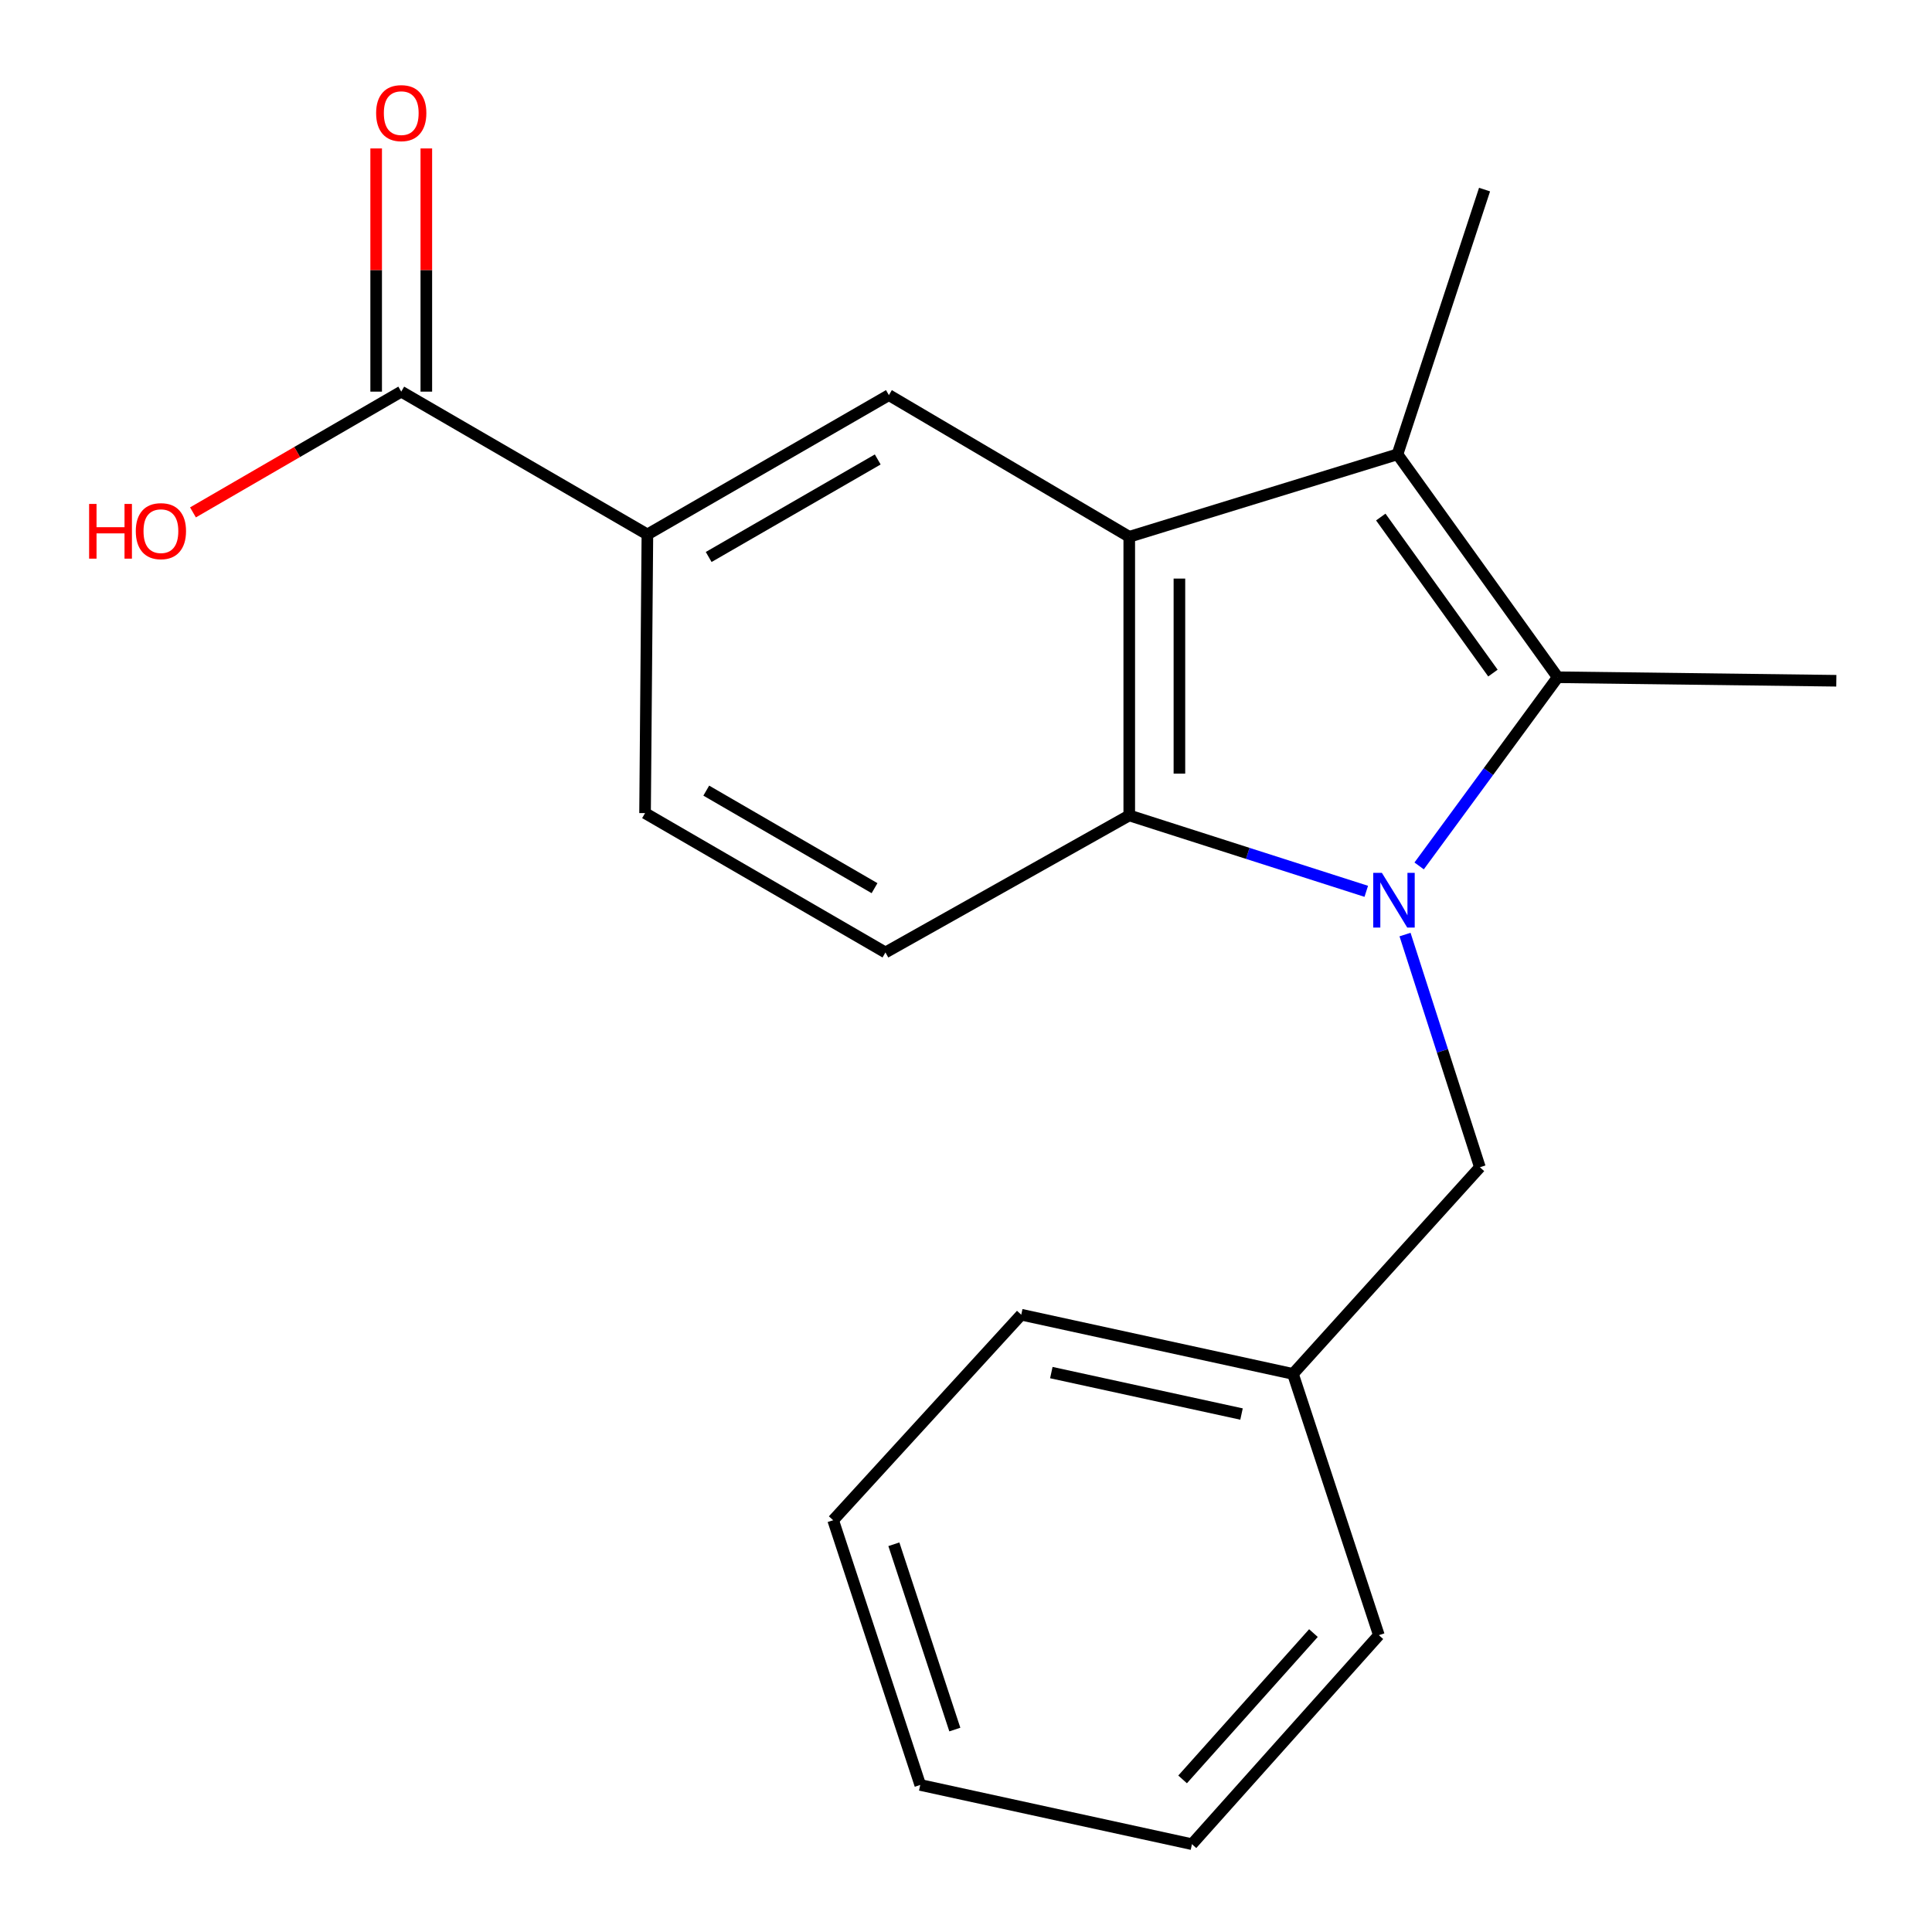 <?xml version='1.0' encoding='iso-8859-1'?>
<svg version='1.1' baseProfile='full'
              xmlns='http://www.w3.org/2000/svg'
                      xmlns:rdkit='http://www.rdkit.org/xml'
                      xmlns:xlink='http://www.w3.org/1999/xlink'
                  xml:space='preserve'
width='1000px' height='1000px' viewBox='0 0 1000 1000'>
<!-- END OF HEADER -->
<rect style='opacity:1.0;fill:#FFFFFF;stroke:none' width='1000' height='1000' x='0' y='0'> </rect>
<path class='bond-0' d='M 734.543,448.198 L 770.403,399.37' style='fill:none;fill-rule:evenodd;stroke:#0000FF;stroke-width:6px;stroke-linecap:butt;stroke-linejoin:miter;stroke-opacity:1' />
<path class='bond-0' d='M 770.403,399.37 L 806.262,350.542' style='fill:none;fill-rule:evenodd;stroke:#000000;stroke-width:6px;stroke-linecap:butt;stroke-linejoin:miter;stroke-opacity:1' />
<path class='bond-3' d='M 707.178,461.346 L 645.84,441.705' style='fill:none;fill-rule:evenodd;stroke:#0000FF;stroke-width:6px;stroke-linecap:butt;stroke-linejoin:miter;stroke-opacity:1' />
<path class='bond-3' d='M 645.84,441.705 L 584.501,422.064' style='fill:none;fill-rule:evenodd;stroke:#000000;stroke-width:6px;stroke-linecap:butt;stroke-linejoin:miter;stroke-opacity:1' />
<path class='bond-7' d='M 727.24,483.727 L 746.617,543.945' style='fill:none;fill-rule:evenodd;stroke:#0000FF;stroke-width:6px;stroke-linecap:butt;stroke-linejoin:miter;stroke-opacity:1' />
<path class='bond-7' d='M 746.617,543.945 L 765.994,604.163' style='fill:none;fill-rule:evenodd;stroke:#000000;stroke-width:6px;stroke-linecap:butt;stroke-linejoin:miter;stroke-opacity:1' />
<path class='bond-2' d='M 806.262,350.542 L 723.332,235.161' style='fill:none;fill-rule:evenodd;stroke:#000000;stroke-width:6px;stroke-linecap:butt;stroke-linejoin:miter;stroke-opacity:1' />
<path class='bond-2' d='M 772.742,348.386 L 714.691,267.62' style='fill:none;fill-rule:evenodd;stroke:#000000;stroke-width:6px;stroke-linecap:butt;stroke-linejoin:miter;stroke-opacity:1' />
<path class='bond-12' d='M 806.262,350.542 L 950.488,352.359' style='fill:none;fill-rule:evenodd;stroke:#000000;stroke-width:6px;stroke-linecap:butt;stroke-linejoin:miter;stroke-opacity:1' />
<path class='bond-1' d='M 584.501,277.838 L 584.501,422.064' style='fill:none;fill-rule:evenodd;stroke:#000000;stroke-width:6px;stroke-linecap:butt;stroke-linejoin:miter;stroke-opacity:1' />
<path class='bond-1' d='M 610.461,299.472 L 610.461,400.43' style='fill:none;fill-rule:evenodd;stroke:#000000;stroke-width:6px;stroke-linecap:butt;stroke-linejoin:miter;stroke-opacity:1' />
<path class='bond-4' d='M 584.501,277.838 L 460.091,204.513' style='fill:none;fill-rule:evenodd;stroke:#000000;stroke-width:6px;stroke-linecap:butt;stroke-linejoin:miter;stroke-opacity:1' />
<path class='bond-20' d='M 584.501,277.838 L 723.332,235.161' style='fill:none;fill-rule:evenodd;stroke:#000000;stroke-width:6px;stroke-linecap:butt;stroke-linejoin:miter;stroke-opacity:1' />
<path class='bond-13' d='M 723.332,235.161 L 768.403,98.132' style='fill:none;fill-rule:evenodd;stroke:#000000;stroke-width:6px;stroke-linecap:butt;stroke-linejoin:miter;stroke-opacity:1' />
<path class='bond-8' d='M 584.501,422.064 L 458.303,492.994' style='fill:none;fill-rule:evenodd;stroke:#000000;stroke-width:6px;stroke-linecap:butt;stroke-linejoin:miter;stroke-opacity:1' />
<path class='bond-21' d='M 460.091,204.513 L 335.091,276.626' style='fill:none;fill-rule:evenodd;stroke:#000000;stroke-width:6px;stroke-linecap:butt;stroke-linejoin:miter;stroke-opacity:1' />
<path class='bond-21' d='M 454.314,237.817 L 366.814,288.296' style='fill:none;fill-rule:evenodd;stroke:#000000;stroke-width:6px;stroke-linecap:butt;stroke-linejoin:miter;stroke-opacity:1' />
<path class='bond-5' d='M 335.091,276.626 L 333.879,420.866' style='fill:none;fill-rule:evenodd;stroke:#000000;stroke-width:6px;stroke-linecap:butt;stroke-linejoin:miter;stroke-opacity:1' />
<path class='bond-6' d='M 335.091,276.626 L 207.682,202.71' style='fill:none;fill-rule:evenodd;stroke:#000000;stroke-width:6px;stroke-linecap:butt;stroke-linejoin:miter;stroke-opacity:1' />
<path class='bond-10' d='M 220.662,202.71 L 220.662,139.773' style='fill:none;fill-rule:evenodd;stroke:#000000;stroke-width:6px;stroke-linecap:butt;stroke-linejoin:miter;stroke-opacity:1' />
<path class='bond-10' d='M 220.662,139.773 L 220.662,76.836' style='fill:none;fill-rule:evenodd;stroke:#FF0000;stroke-width:6px;stroke-linecap:butt;stroke-linejoin:miter;stroke-opacity:1' />
<path class='bond-10' d='M 194.701,202.71 L 194.701,139.773' style='fill:none;fill-rule:evenodd;stroke:#000000;stroke-width:6px;stroke-linecap:butt;stroke-linejoin:miter;stroke-opacity:1' />
<path class='bond-10' d='M 194.701,139.773 L 194.701,76.836' style='fill:none;fill-rule:evenodd;stroke:#FF0000;stroke-width:6px;stroke-linecap:butt;stroke-linejoin:miter;stroke-opacity:1' />
<path class='bond-11' d='M 207.682,202.71 L 153.782,233.963' style='fill:none;fill-rule:evenodd;stroke:#000000;stroke-width:6px;stroke-linecap:butt;stroke-linejoin:miter;stroke-opacity:1' />
<path class='bond-11' d='M 153.782,233.963 L 99.882,265.216' style='fill:none;fill-rule:evenodd;stroke:#FF0000;stroke-width:6px;stroke-linecap:butt;stroke-linejoin:miter;stroke-opacity:1' />
<path class='bond-14' d='M 765.994,604.163 L 669.233,711.135' style='fill:none;fill-rule:evenodd;stroke:#000000;stroke-width:6px;stroke-linecap:butt;stroke-linejoin:miter;stroke-opacity:1' />
<path class='bond-9' d='M 458.303,492.994 L 333.879,420.866' style='fill:none;fill-rule:evenodd;stroke:#000000;stroke-width:6px;stroke-linecap:butt;stroke-linejoin:miter;stroke-opacity:1' />
<path class='bond-9' d='M 452.659,459.715 L 365.563,409.226' style='fill:none;fill-rule:evenodd;stroke:#000000;stroke-width:6px;stroke-linecap:butt;stroke-linejoin:miter;stroke-opacity:1' />
<path class='bond-15' d='M 669.233,711.135 L 528.599,680.487' style='fill:none;fill-rule:evenodd;stroke:#000000;stroke-width:6px;stroke-linecap:butt;stroke-linejoin:miter;stroke-opacity:1' />
<path class='bond-15' d='M 642.61,731.904 L 544.166,710.45' style='fill:none;fill-rule:evenodd;stroke:#000000;stroke-width:6px;stroke-linecap:butt;stroke-linejoin:miter;stroke-opacity:1' />
<path class='bond-16' d='M 669.233,711.135 L 713.698,846.362' style='fill:none;fill-rule:evenodd;stroke:#000000;stroke-width:6px;stroke-linecap:butt;stroke-linejoin:miter;stroke-opacity:1' />
<path class='bond-18' d='M 528.599,680.487 L 431.246,786.868' style='fill:none;fill-rule:evenodd;stroke:#000000;stroke-width:6px;stroke-linecap:butt;stroke-linejoin:miter;stroke-opacity:1' />
<path class='bond-17' d='M 713.698,846.362 L 616.951,954.545' style='fill:none;fill-rule:evenodd;stroke:#000000;stroke-width:6px;stroke-linecap:butt;stroke-linejoin:miter;stroke-opacity:1' />
<path class='bond-17' d='M 679.835,845.284 L 612.112,921.012' style='fill:none;fill-rule:evenodd;stroke:#000000;stroke-width:6px;stroke-linecap:butt;stroke-linejoin:miter;stroke-opacity:1' />
<path class='bond-19' d='M 616.951,954.545 L 476.317,923.883' style='fill:none;fill-rule:evenodd;stroke:#000000;stroke-width:6px;stroke-linecap:butt;stroke-linejoin:miter;stroke-opacity:1' />
<path class='bond-22' d='M 431.246,786.868 L 476.317,923.883' style='fill:none;fill-rule:evenodd;stroke:#000000;stroke-width:6px;stroke-linecap:butt;stroke-linejoin:miter;stroke-opacity:1' />
<path class='bond-22' d='M 462.667,799.309 L 494.217,895.219' style='fill:none;fill-rule:evenodd;stroke:#000000;stroke-width:6px;stroke-linecap:butt;stroke-linejoin:miter;stroke-opacity:1' />
<path  class='atom-0' d='M 715.255 451.777
L 724.535 466.777
Q 725.455 468.257, 726.935 470.937
Q 728.415 473.617, 728.495 473.777
L 728.495 451.777
L 732.255 451.777
L 732.255 480.097
L 728.375 480.097
L 718.415 463.697
Q 717.255 461.777, 716.015 459.577
Q 714.815 457.377, 714.455 456.697
L 714.455 480.097
L 710.775 480.097
L 710.775 451.777
L 715.255 451.777
' fill='#0000FF'/>
<path  class='atom-11' d='M 194.682 58.55
Q 194.682 51.75, 198.042 47.95
Q 201.402 44.15, 207.682 44.15
Q 213.962 44.15, 217.322 47.95
Q 220.682 51.75, 220.682 58.55
Q 220.682 65.43, 217.282 69.35
Q 213.882 73.23, 207.682 73.23
Q 201.442 73.23, 198.042 69.35
Q 194.682 65.47, 194.682 58.55
M 207.682 70.03
Q 212.002 70.03, 214.322 67.15
Q 216.682 64.23, 216.682 58.55
Q 216.682 52.99, 214.322 50.19
Q 212.002 47.35, 207.682 47.35
Q 203.362 47.35, 201.002 50.15
Q 198.682 52.95, 198.682 58.55
Q 198.682 64.27, 201.002 67.15
Q 203.362 70.03, 207.682 70.03
' fill='#FF0000'/>
<path  class='atom-12' d='M 46.127 260.838
L 49.967 260.838
L 49.967 272.878
L 64.447 272.878
L 64.447 260.838
L 68.287 260.838
L 68.287 289.158
L 64.447 289.158
L 64.447 276.078
L 49.967 276.078
L 49.967 289.158
L 46.127 289.158
L 46.127 260.838
' fill='#FF0000'/>
<path  class='atom-12' d='M 70.287 274.918
Q 70.287 268.118, 73.647 264.318
Q 77.007 260.518, 83.287 260.518
Q 89.567 260.518, 92.927 264.318
Q 96.287 268.118, 96.287 274.918
Q 96.287 281.798, 92.887 285.718
Q 89.487 289.598, 83.287 289.598
Q 77.047 289.598, 73.647 285.718
Q 70.287 281.838, 70.287 274.918
M 83.287 286.398
Q 87.607 286.398, 89.927 283.518
Q 92.287 280.598, 92.287 274.918
Q 92.287 269.358, 89.927 266.558
Q 87.607 263.718, 83.287 263.718
Q 78.967 263.718, 76.607 266.518
Q 74.287 269.318, 74.287 274.918
Q 74.287 280.638, 76.607 283.518
Q 78.967 286.398, 83.287 286.398
' fill='#FF0000'/>
</svg>

